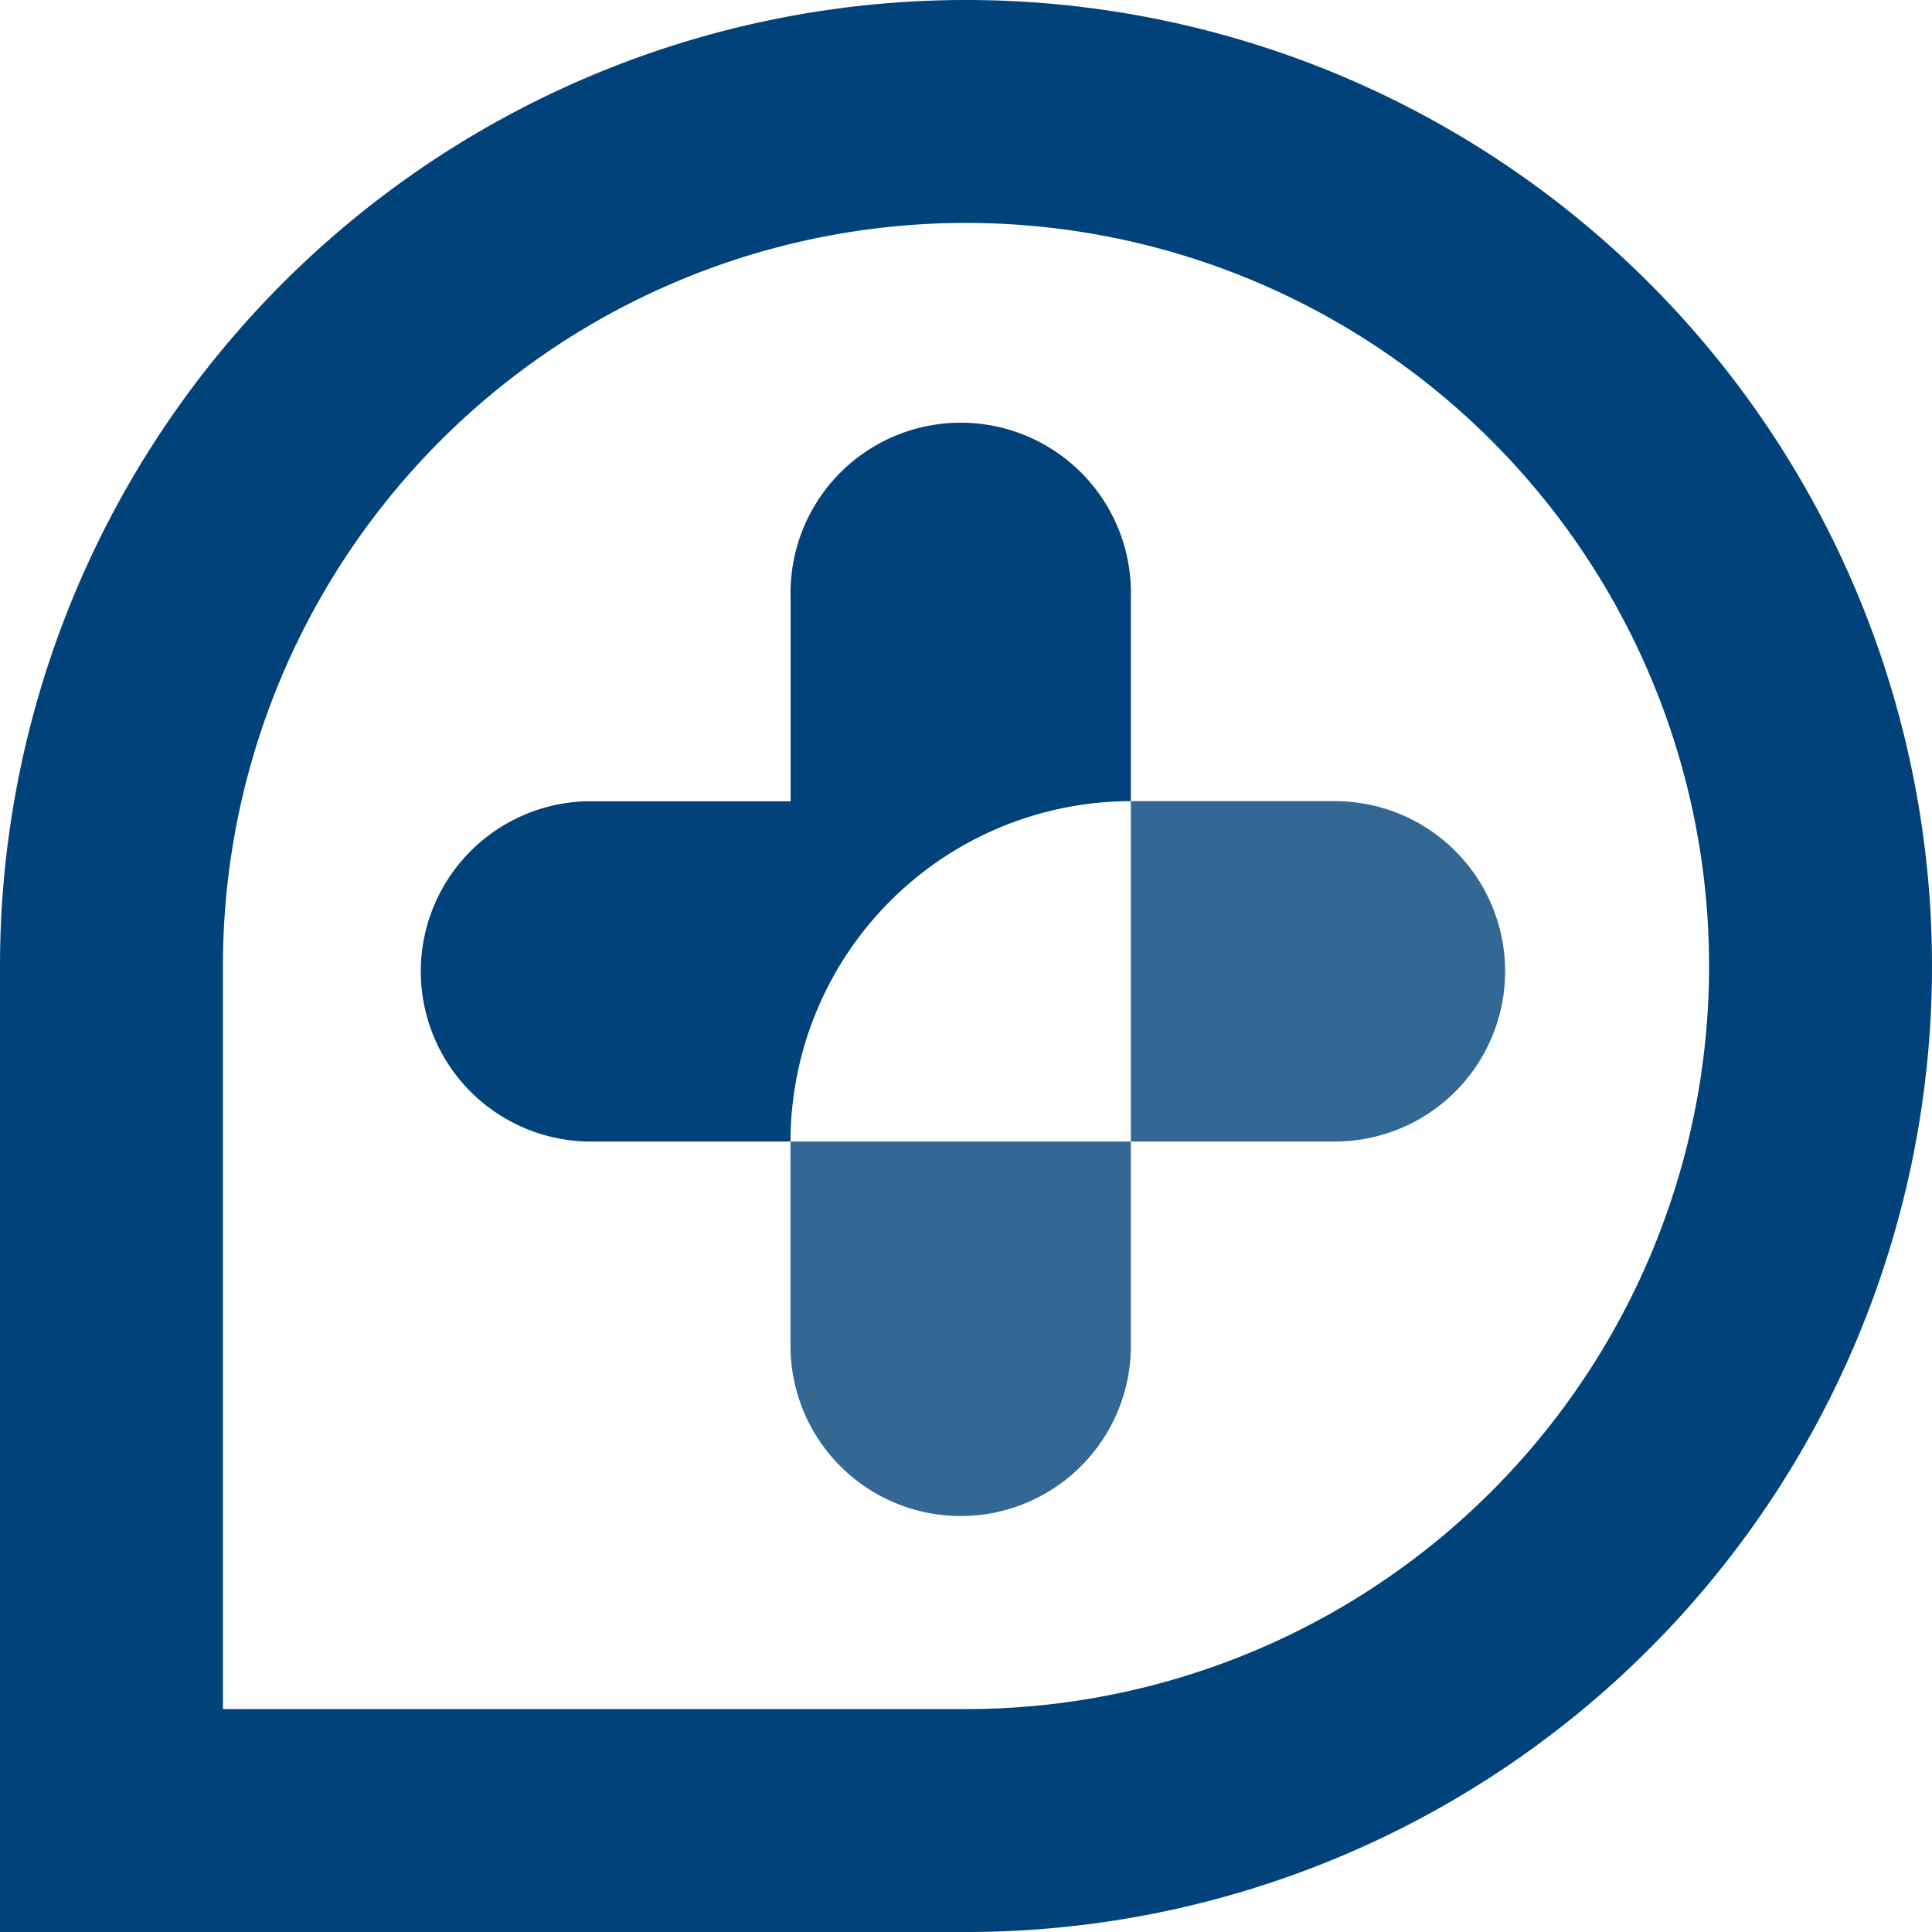 <svg id="Layer_1" data-name="Layer 1" xmlns="http://www.w3.org/2000/svg" viewBox="0 0 148.72 148.72"><defs><style>.cls-1{fill:#004279;}.cls-2{opacity:0.8;}</style></defs><path class="cls-1" d="M74.36,148.72H0V74.36a74.36,74.36,0,1,1,74.36,74.36Zm-57.2-17.16h57.2a57.2,57.2,0,1,0-57.2-57.2Z"/><path class="cls-1" d="M87.05,61.67a26.23,26.23,0,0,0-26.2,26.2H45.13a13.1,13.1,0,0,1,0-26.19H60.86V46a13.1,13.1,0,1,1,26.19,0Z"/><g class="cls-2"><path class="cls-1" d="M73.93,116.7h0a13.1,13.1,0,0,1-13.08-13.1V87.87h26.2V103.6A13.1,13.1,0,0,1,74,116.7Z"/></g><g class="cls-2"><path class="cls-1" d="M102.78,87.87H87.05V61.67h15.73a13.1,13.1,0,0,1,13.08,13.11h0A13.1,13.1,0,0,1,102.78,87.87Z"/></g></svg>